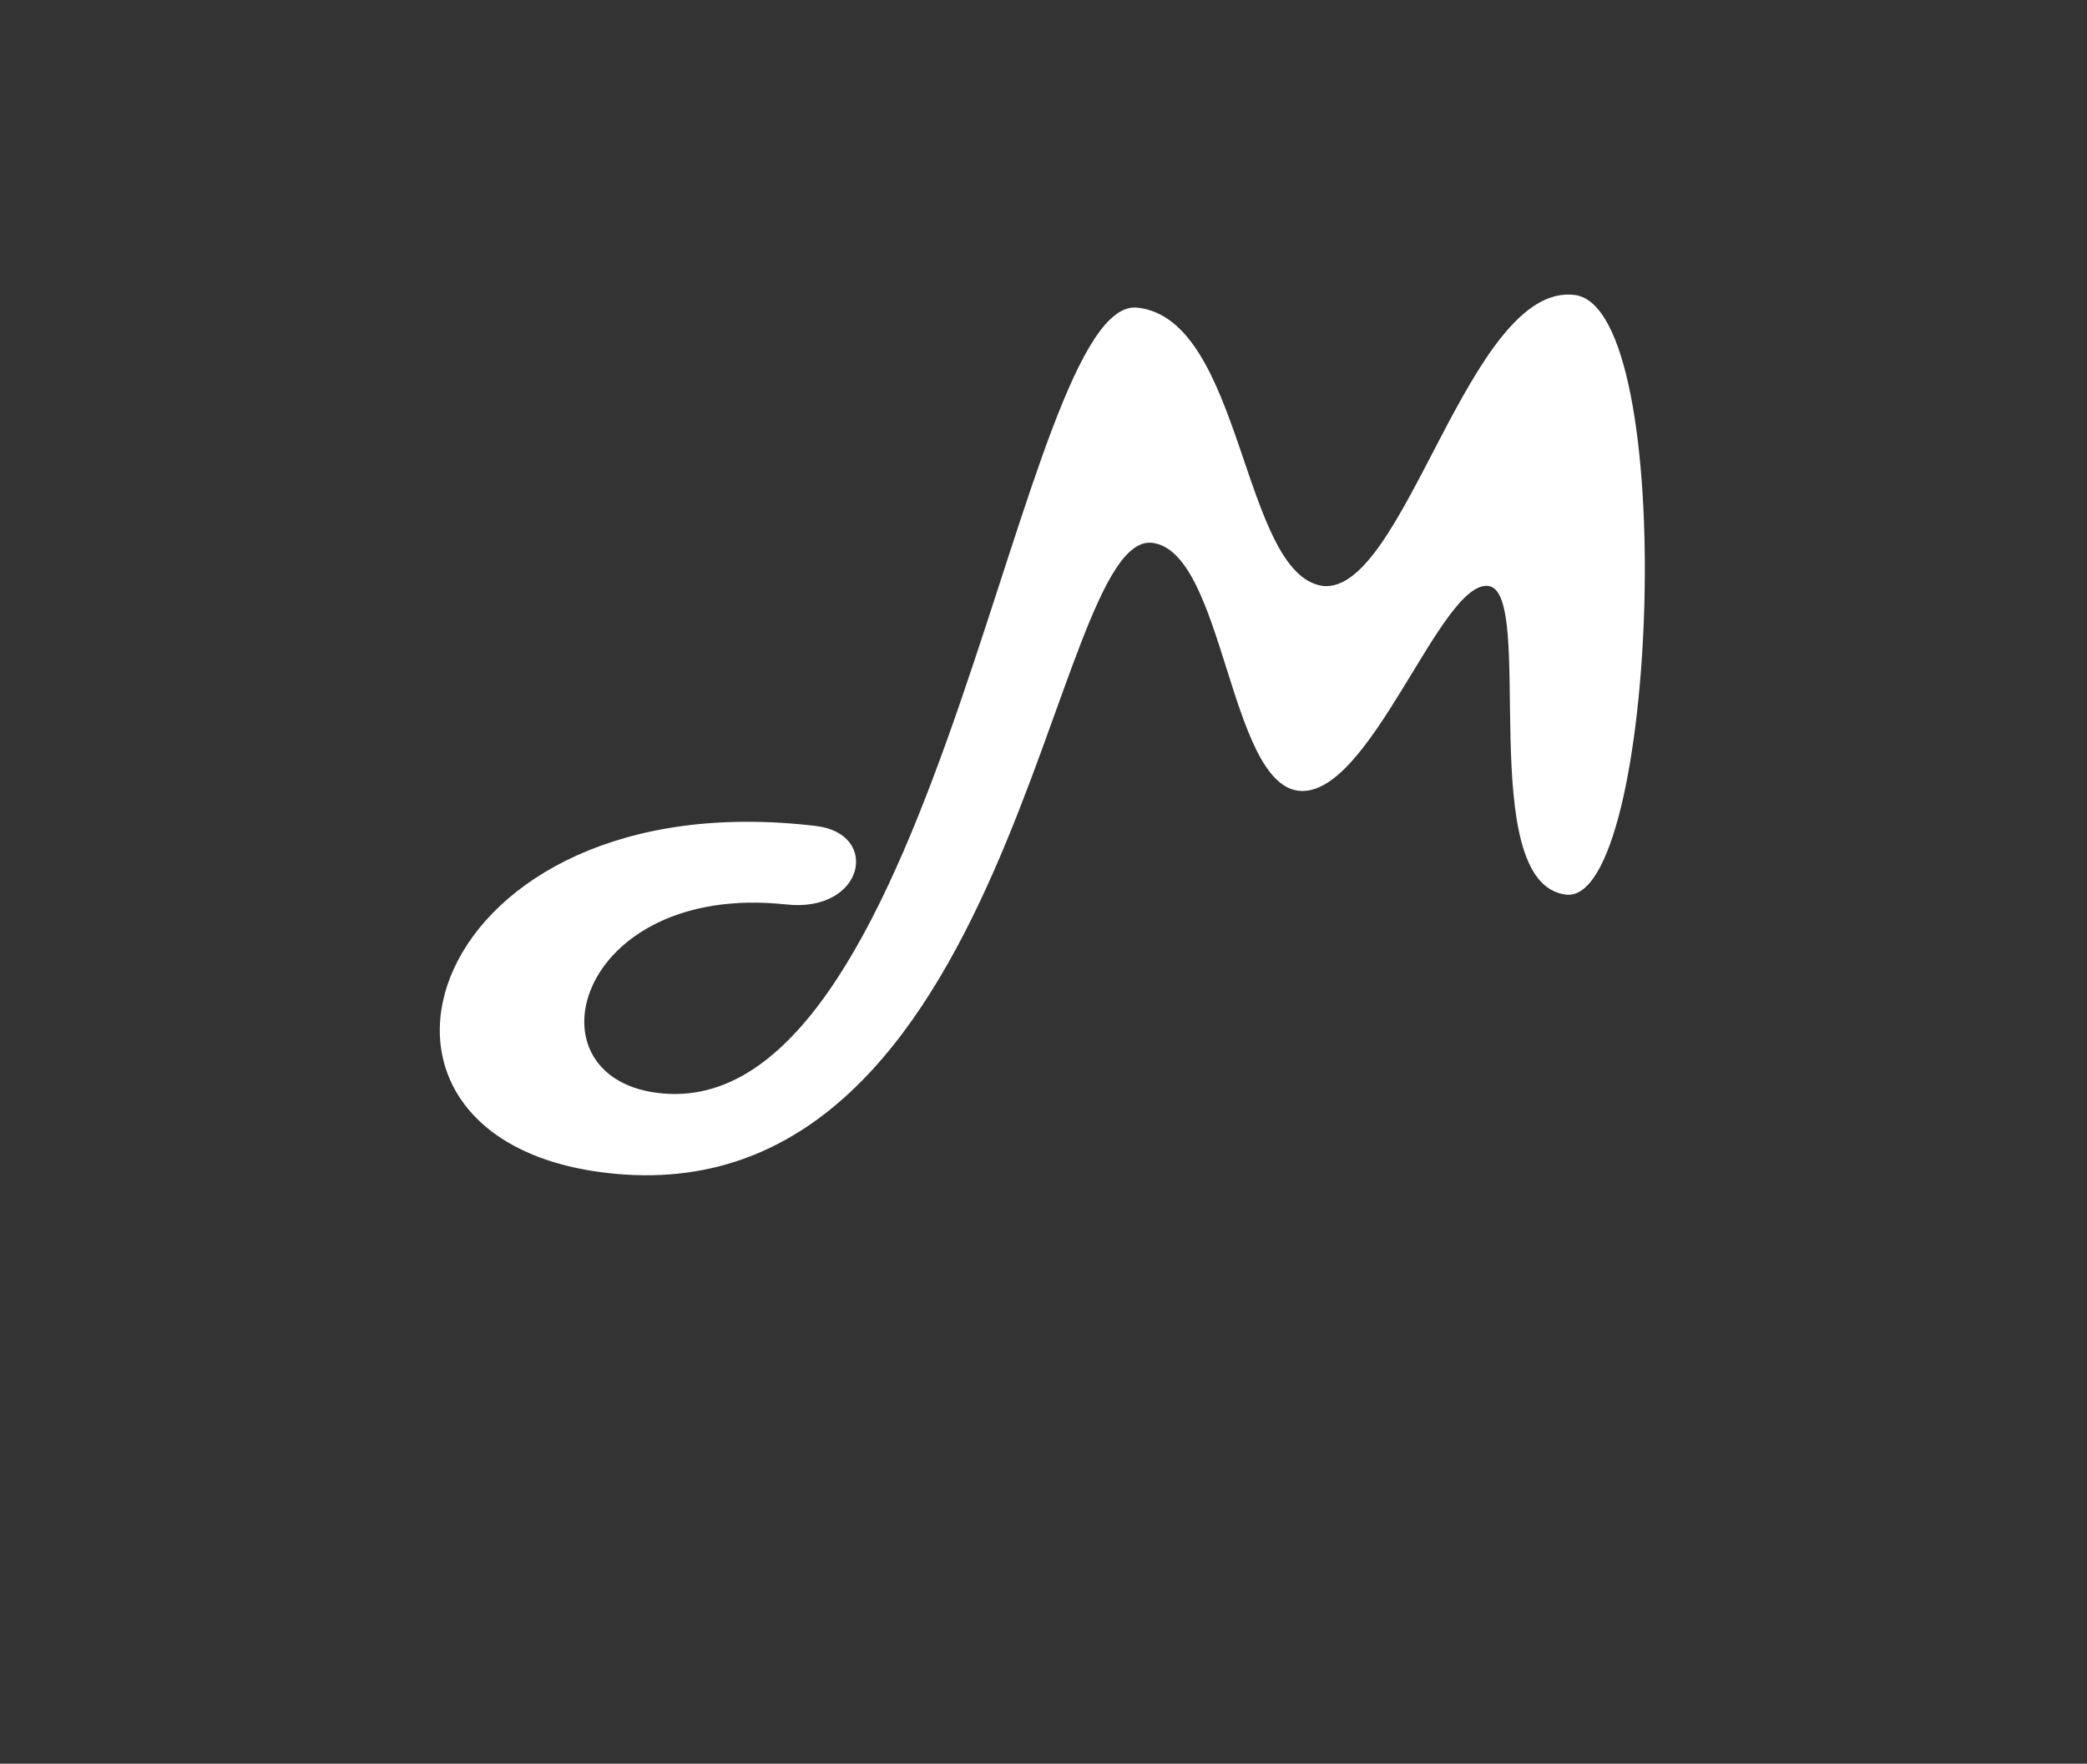 <?xml version="1.0" encoding="utf-8"?>
<!-- Generator: Adobe Illustrator 22.0.1, SVG Export Plug-In . SVG Version: 6.00 Build 0)  -->
<svg version="1.1" id="Layer_1" xmlns="http://www.w3.org/2000/svg" xmlns:xlink="http://www.w3.org/1999/xlink" x="0px" y="0px"
	 width="213px" height="180px" viewBox="0 0 213 180" style="enable-background:new 0 0 213 180;" xml:space="preserve">
<rect x="0" y="0" width="213" height="180" fill="#333333" stroke="none"/>
<style type="text/css">
	.st0{fill:#FFFFFF;}
</style>
<g transform="matrix(1, 0, 0, 1, 0, 0)">
	<path class="st0" d="M116.1,31.4c-12-1.4-20.3,82.6-48.4,80.2c-14.4-1.2-9.1-21.6,12.5-19.3c8,0.9,9.7-7.2,3.1-8
		c-40-4.8-51.5,31.9-21.4,35.4c41.6,4.9,45.2-65.5,55.7-64.3c7.3,0.9,7.8,24.4,14.9,25.3c7.3,0.9,14.5-21.5,19.4-20.9
		c4.9,0.6-1.5,30.3,7.9,31.5s11.7-59.9,0.9-61.2c-10.8-1.3-17.3,30.6-25.7,29.7C126.7,58.6,126.9,32.6,116.1,31.4z"/>
</g>
</svg>
